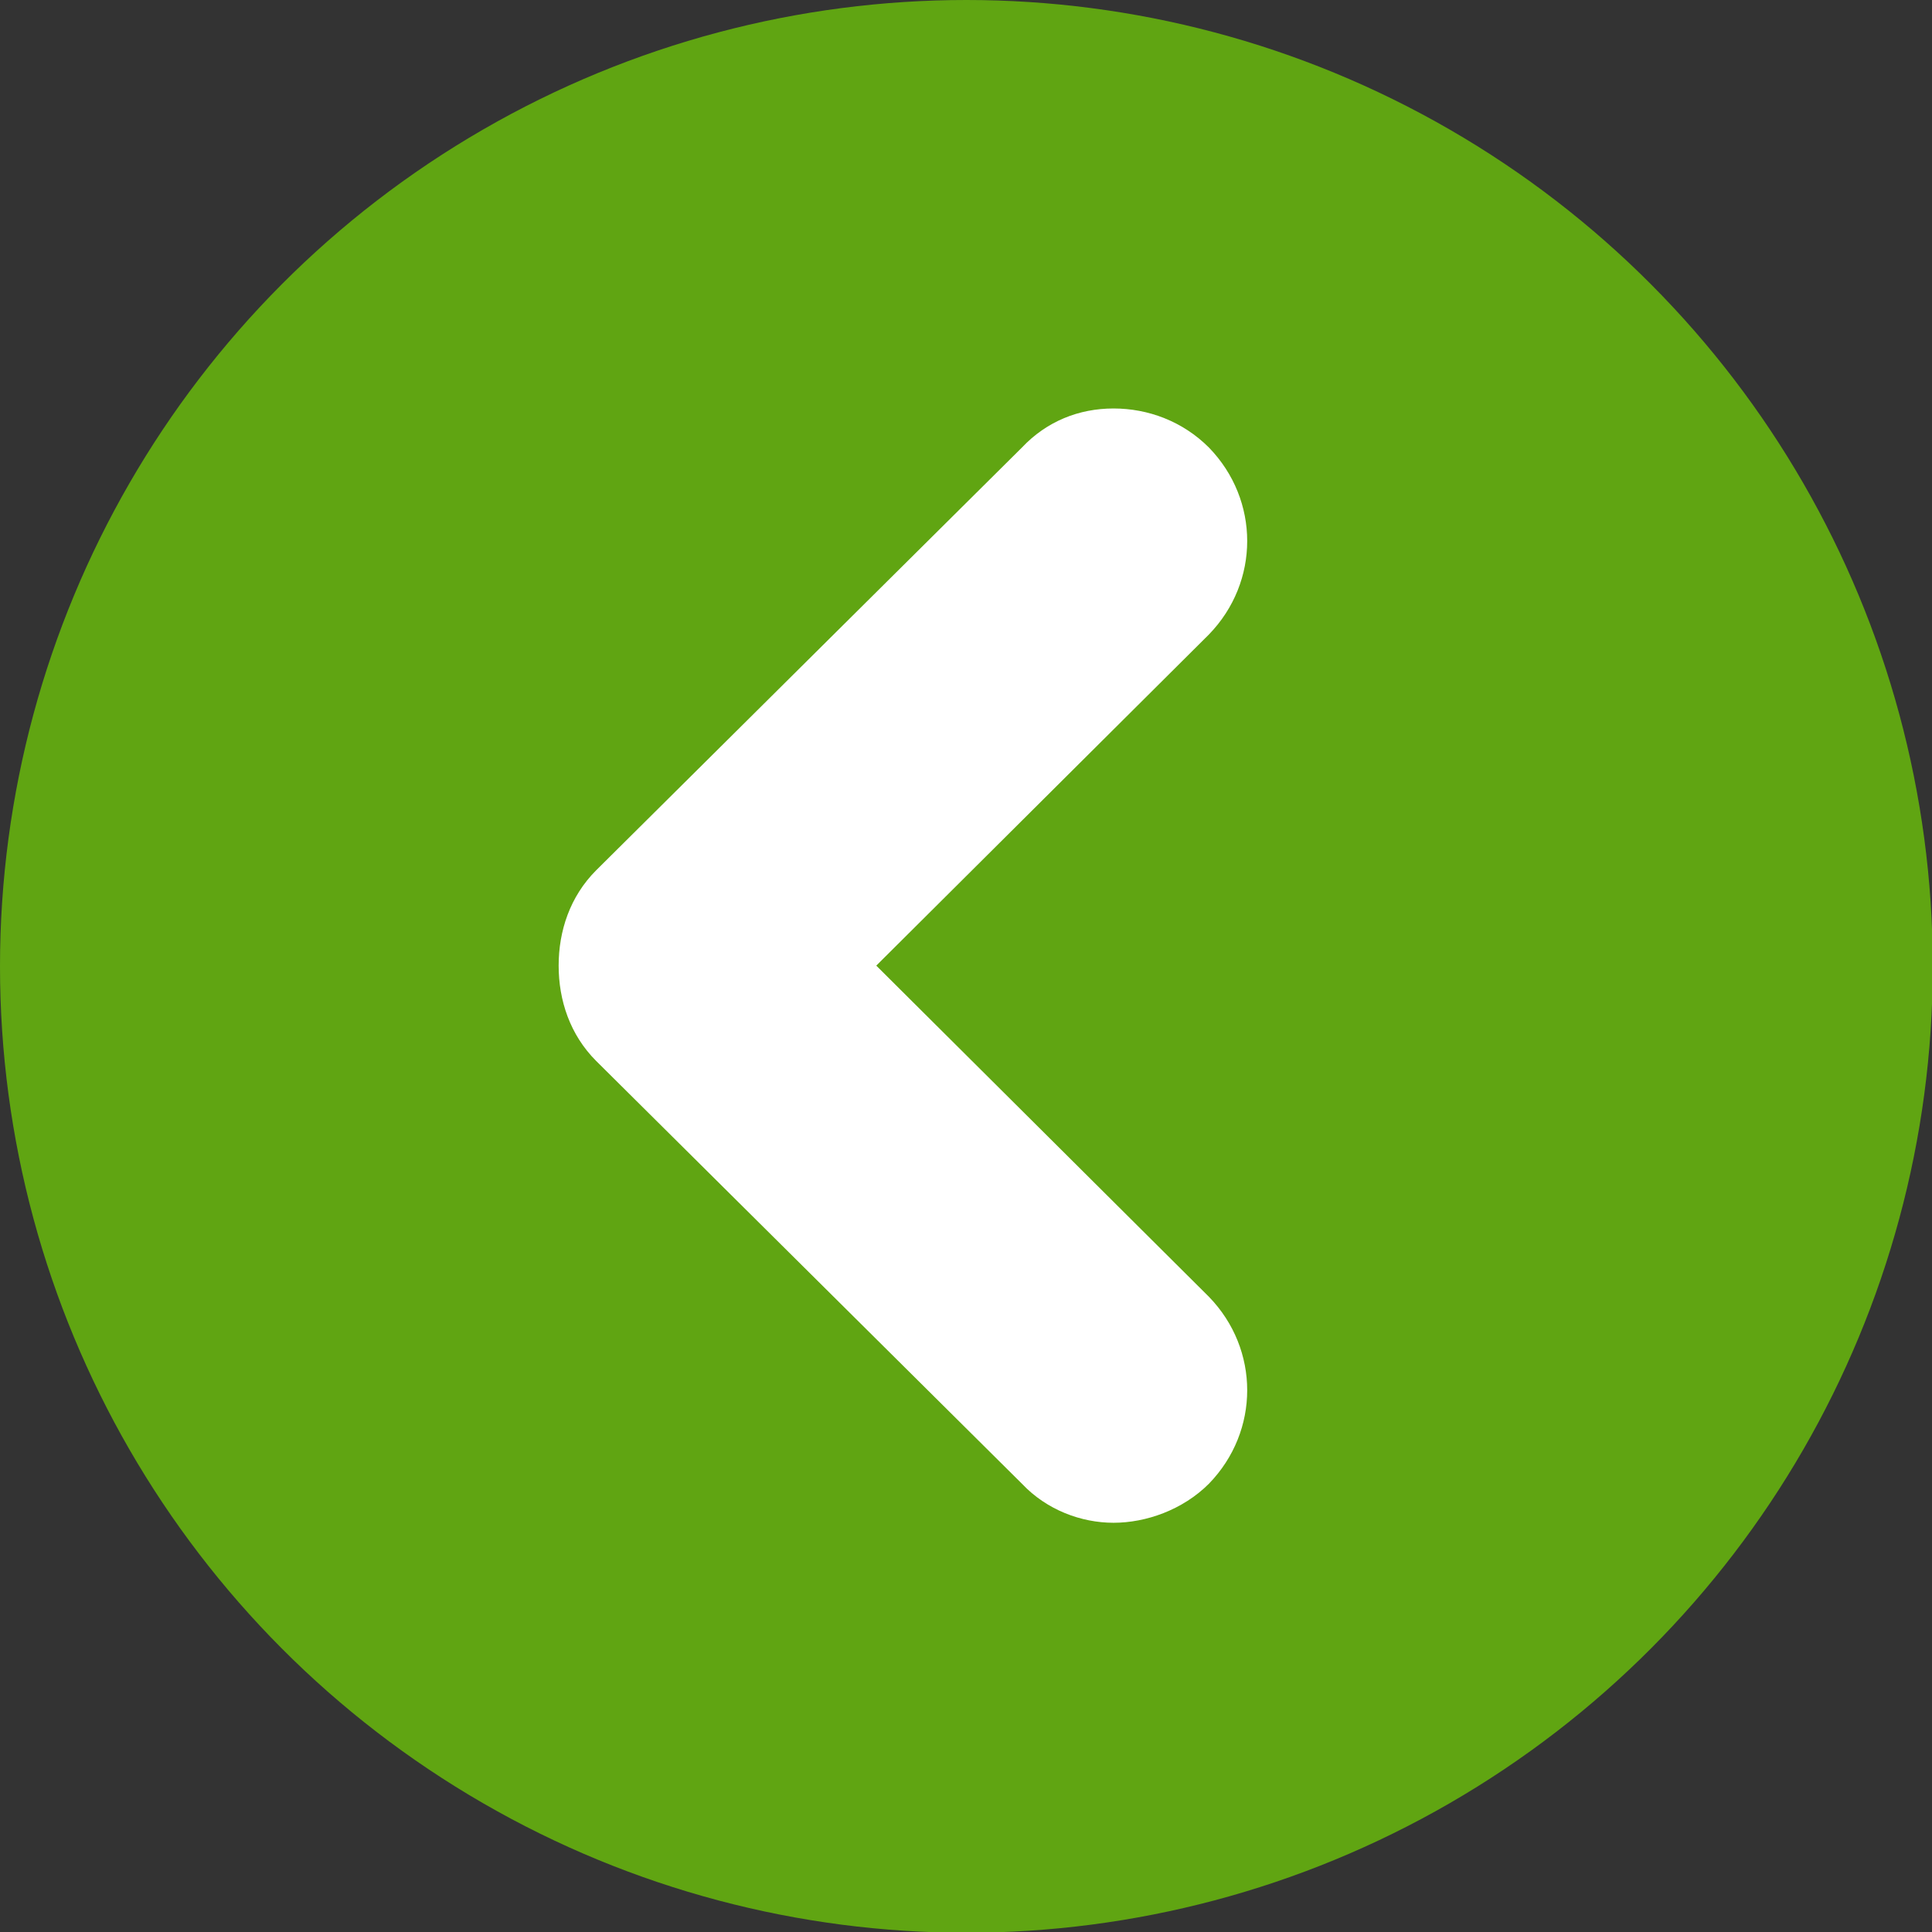 <?xml version="1.0" encoding="UTF-8"?>
<svg id="Layer_2" data-name="Layer 2" xmlns="http://www.w3.org/2000/svg" viewBox="0 0 25.73 25.73">
  <rect x="0" y="0" width="25.73" height="25.73" fill="#333333" stroke="none"/>
  <defs>
    <style>
      .cls-1 {
        fill: #fff;
      }

      .cls-2 {
        fill: #60a512;
      }
    </style>
  </defs>
  <g id="Layer_1-2" data-name="Layer 1">
    <g>
      <circle class="cls-2" cx="12.87" cy="12.87" r="12.87"/>
      <path class="cls-1" d="M7.94,14.13l5.67,5.63c.33.35.79.52,1.22.52s.92-.17,1.27-.52c.68-.7.68-1.79,0-2.49l-4.43-4.41,4.43-4.41c.68-.7.68-1.79,0-2.49-.35-.35-.81-.52-1.27-.52s-.89.17-1.22.52l-5.67,5.63c-.35.35-.5.81-.5,1.27s.15.92.5,1.27Z"/>
    </g>
  </g>
</svg>